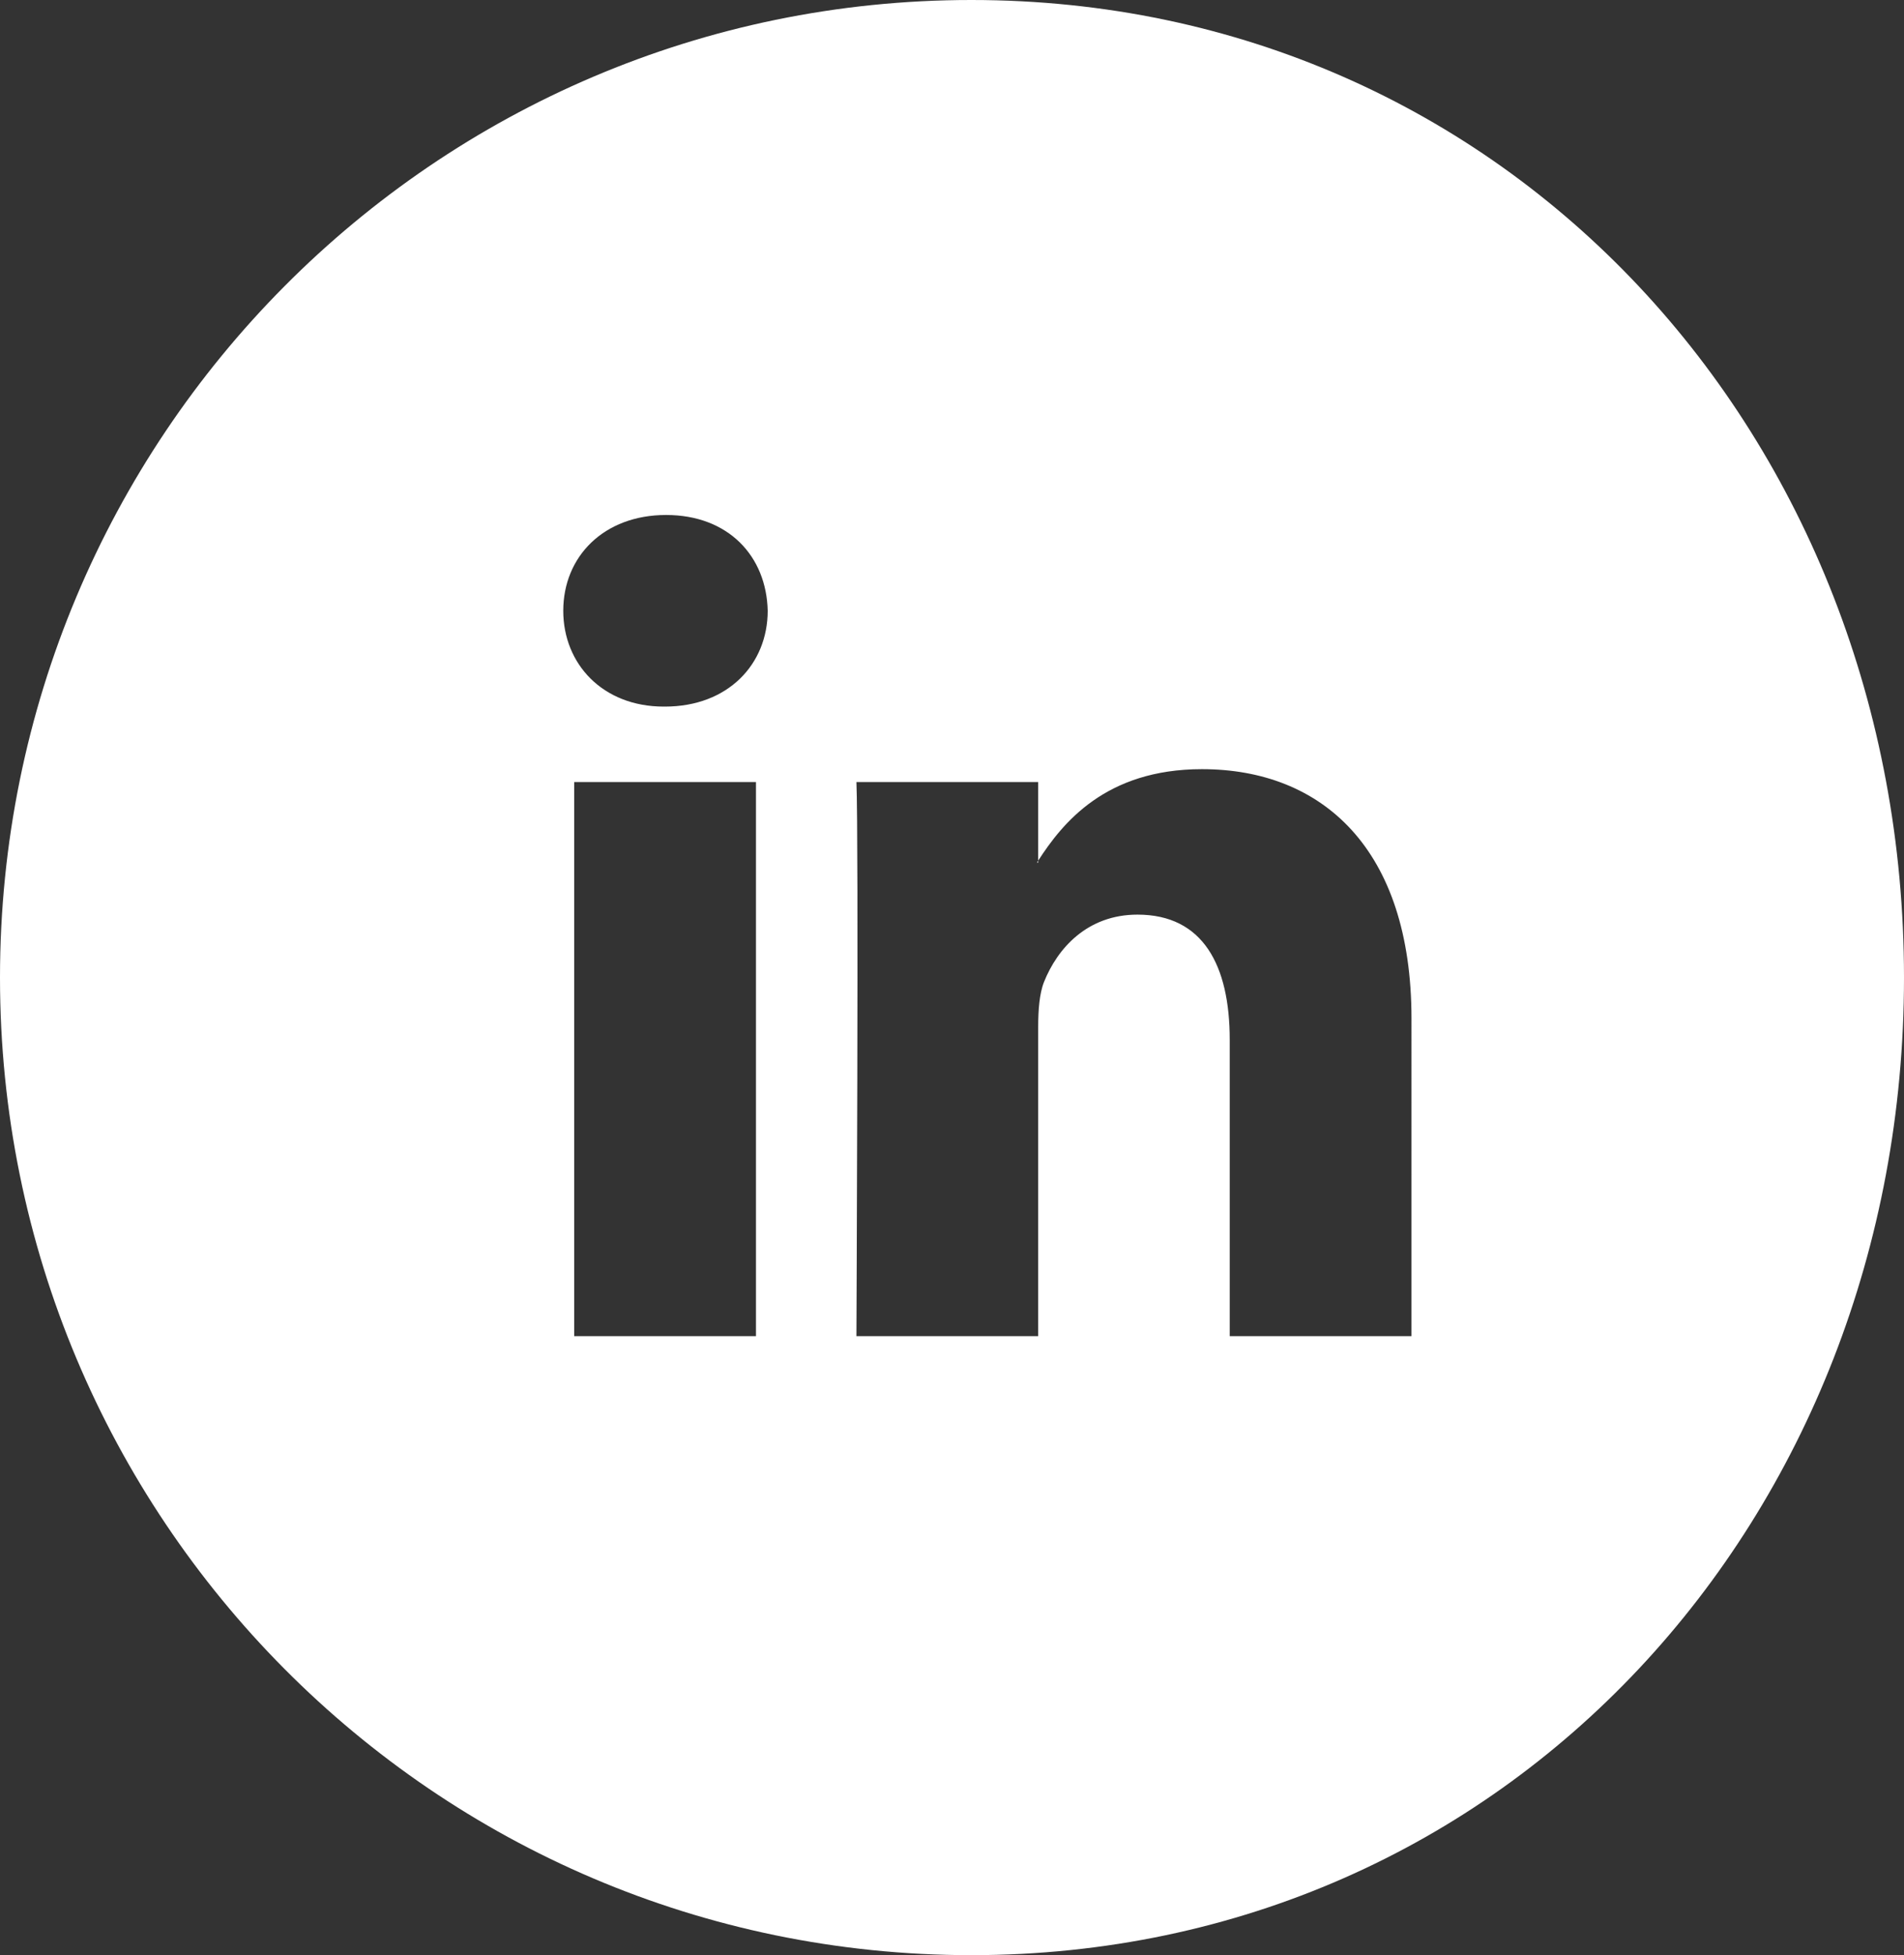<?xml version="1.0" encoding="utf-8"?>
<!-- Generator: Adobe Illustrator 27.9.0, SVG Export Plug-In . SVG Version: 6.00 Build 0)  -->
<svg version="1.1" xmlns="http://www.w3.org/2000/svg" xmlns:xlink="http://www.w3.org/1999/xlink" x="0px" y="0px" width="487.1px"
	 height="500px" viewBox="0 0 487.1 500" style="enable-background:new 0 0 487.1 500;" xml:space="preserve">
<rect x="0" y="0" width="487.1" height="500" fill="#333333" stroke="none"/>
<style type="text/css">
	.st0{fill-rule:evenodd;clip-rule:evenodd;fill:#FFFFFF;}
</style>
<g id="Layer_1">
</g>
<g id="Layer_2">
	<path class="st0" d="M248.5,500C111.2,500,0,388.1,0,250C0,111.9,111.2,0,248.5,0c137.2,0,238.6,111.9,238.6,250
		C487.1,388.1,385.7,500,248.5,500z M146.9,341.7h46.5V200h-46.5V341.7z M170.4,131.7c-15.9,0-26.3,10.6-26.3,24.5
		c0,13.6,10.1,24.5,25.7,24.5h0.3c16.2,0,26.3-10.9,26.3-24.5C196.1,142.3,186.4,131.7,170.4,131.7z M361.1,260.5
		c0-43.5-22.9-63.8-53.6-63.8c-24.7,0-35.7,13.8-41.9,23.4V200h-46.5c0.6,13.3,0,141.7,0,141.7h46.5v-79.1c0-4.2,0.3-8.5,1.5-11.5
		c3.4-8.5,11-17.2,23.9-17.2c16.8,0,23.6,13,23.6,32v75.8h46.5V260.5z M265.3,220.6c0.1-0.2,0.2-0.3,0.3-0.5v0.5H265.3z"/>
</g>
</svg>
